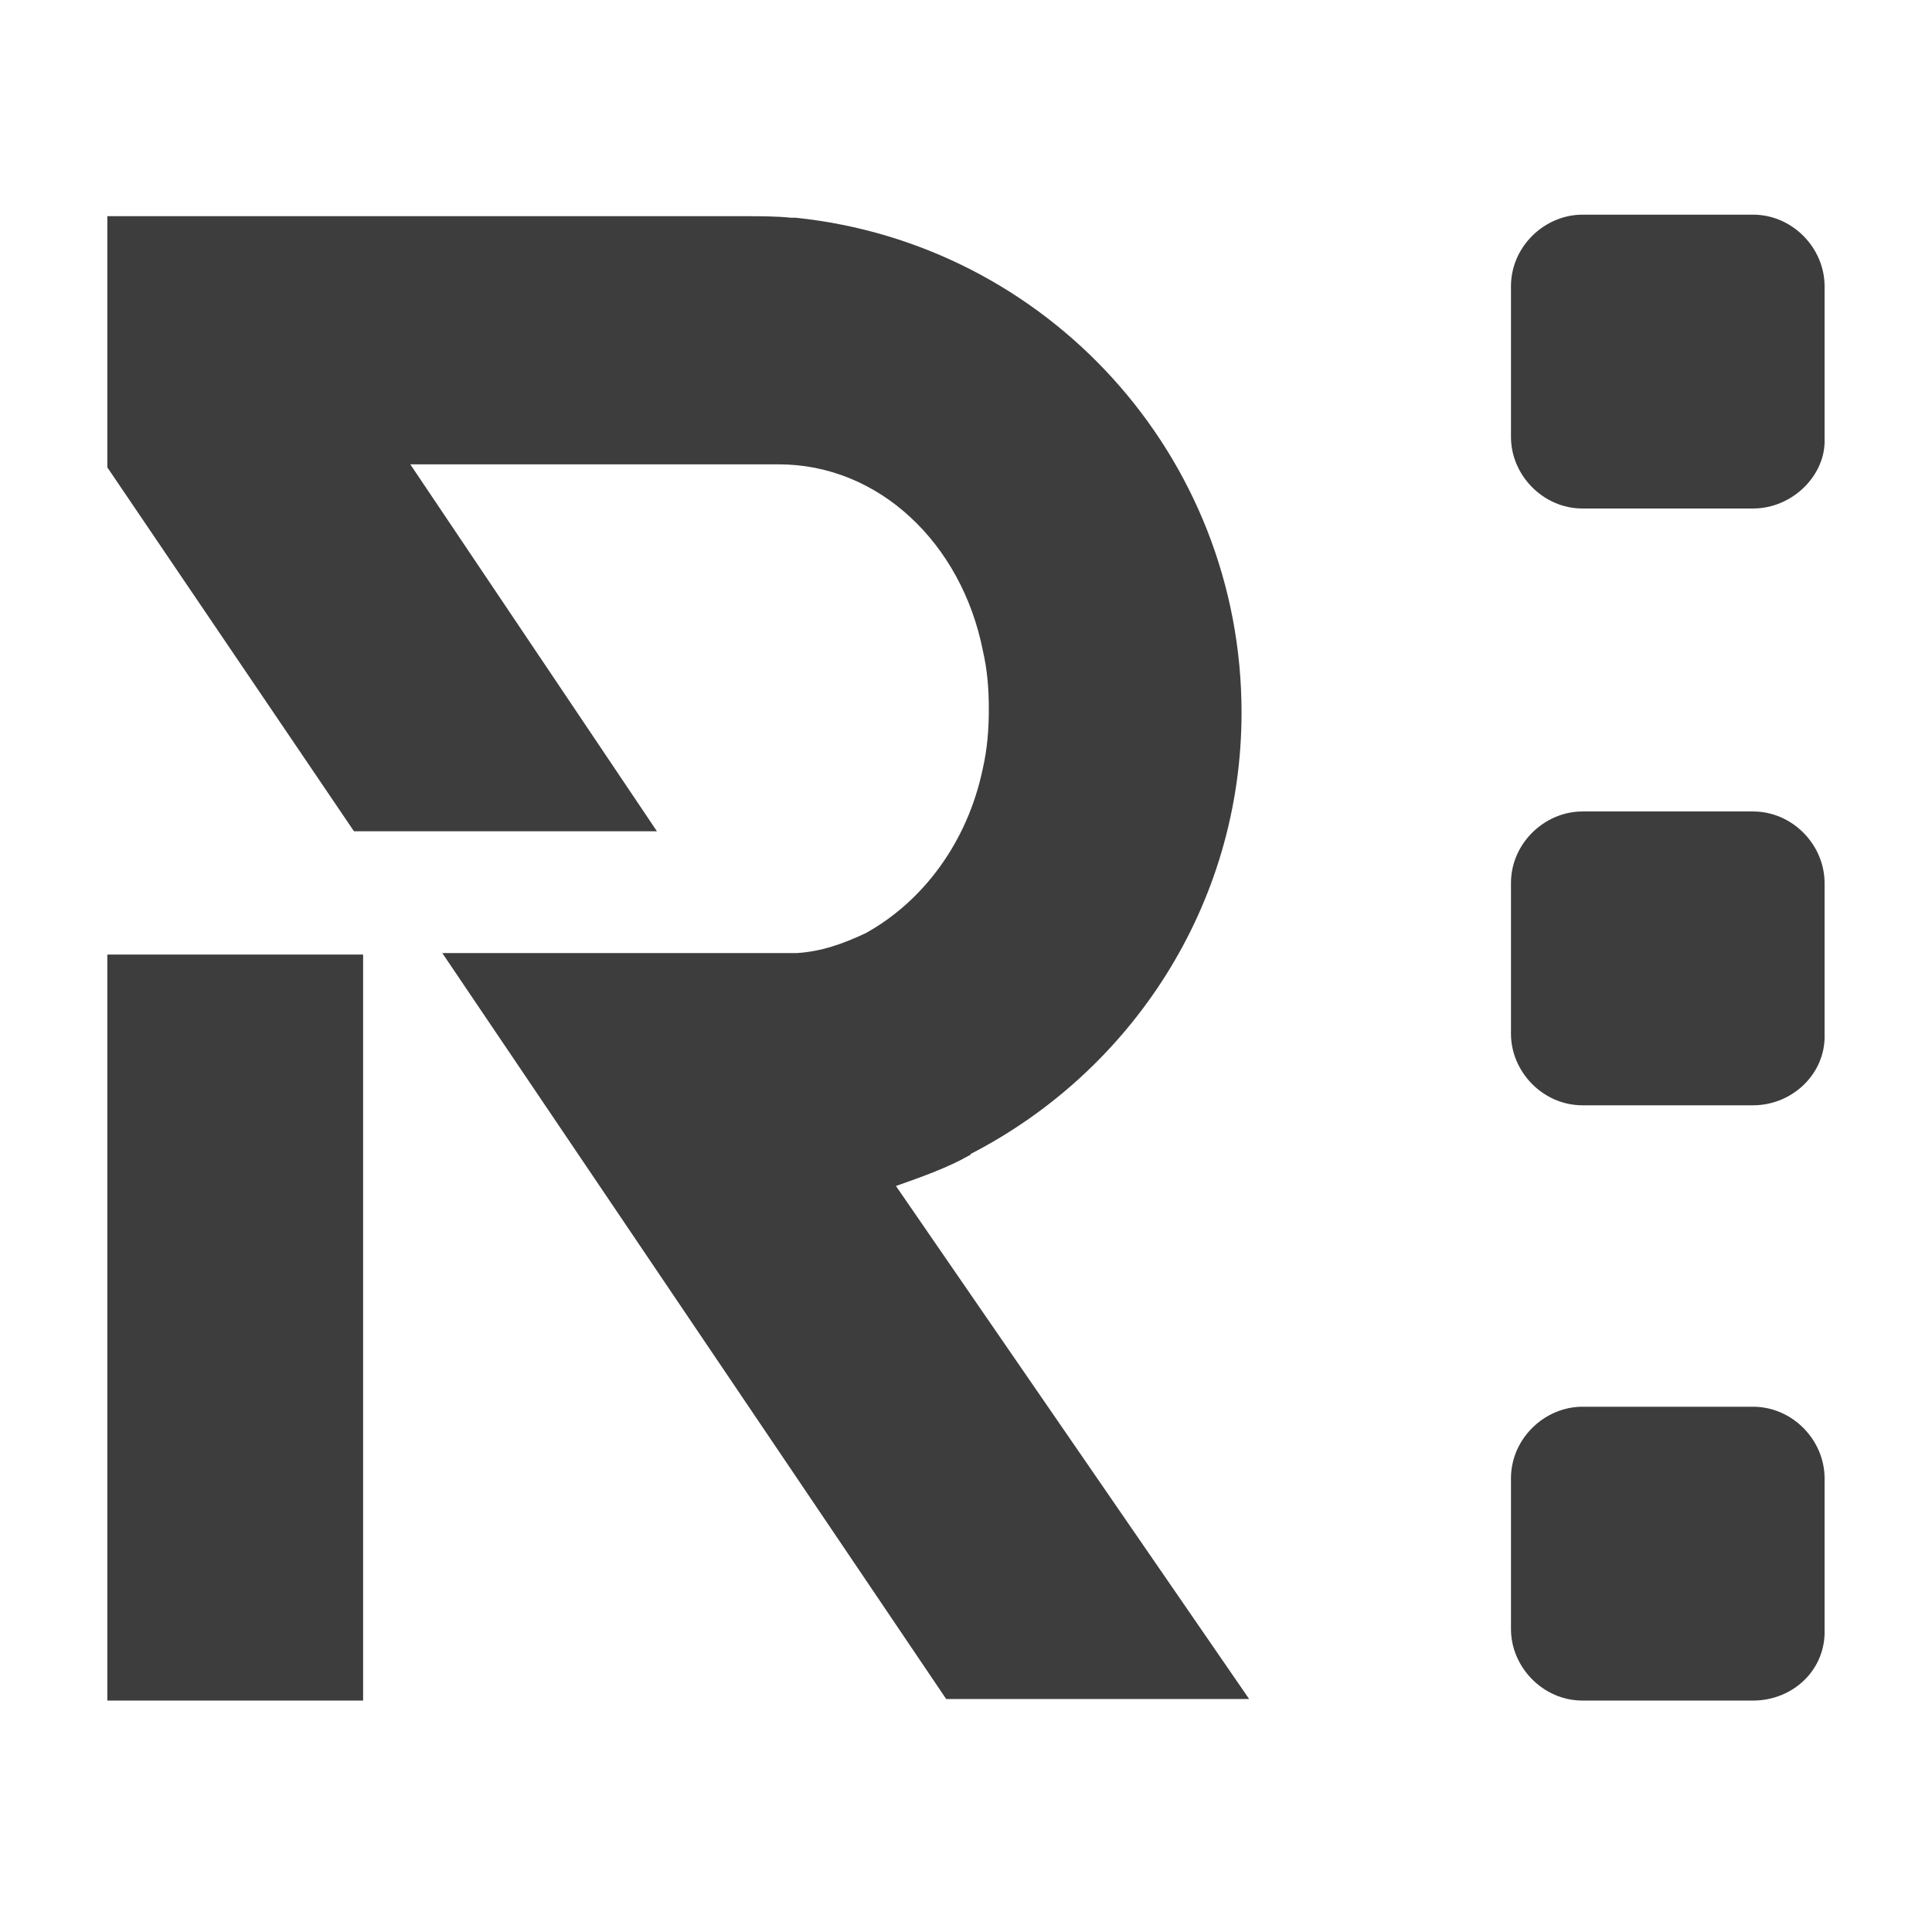 <svg width="90" height="90" viewBox="0 0 90 90" fill="none" xmlns="http://www.w3.org/2000/svg">
<path d="M16.915 44.467H5V79.219H16.915V44.467Z" fill="#3D3D3D"/>
<path d="M41.737 55.248C42.943 54.822 44.148 54.396 45.141 53.829C45.141 53.829 45.212 53.829 45.212 53.758C52.659 49.928 57.836 42.198 57.836 33.191C57.836 21.205 48.758 11.347 37.056 10.142C36.985 10.142 36.843 10.142 36.843 10.142C36.134 10.071 35.425 10.071 34.645 10.071C34.361 10.071 34.007 10.071 33.723 10.071H31.95H23.581H16.56H12.518H11.17H11.099H5V18.581V21.773L16.489 38.723H30.532H30.602L19.113 21.631H25.851H26.064H29.468H29.68H34.432H34.716H34.929H36.276C40.957 21.631 44.787 25.319 45.78 30.283C45.992 31.205 46.063 32.056 46.063 33.049C46.063 33.971 45.992 34.893 45.78 35.815C45.07 39.219 43.014 41.985 40.319 43.475C39.255 43.971 38.262 44.326 37.127 44.397H34.716H34.645H20.603L44.078 79.148H58.12H58.191L41.737 55.248Z" fill="#3D3D3D"/>
<path d="M81.663 23.688H73.72C71.876 23.688 70.387 22.128 70.387 20.355V13.333C70.387 11.489 71.947 10 73.72 10H81.663C83.507 10 84.996 11.56 84.996 13.333V20.425C85.067 22.128 83.507 23.688 81.663 23.688Z" fill="#3D3D3D"/>
<path d="M81.663 79.219H73.72C71.876 79.219 70.387 77.659 70.387 75.886V68.865C70.387 67.021 71.947 65.531 73.72 65.531H81.663C83.507 65.531 84.996 67.091 84.996 68.865V75.886C85.067 77.801 83.507 79.219 81.663 79.219Z" fill="#3D3D3D"/>
<path d="M81.663 51.489H73.72C71.876 51.489 70.387 49.929 70.387 48.156V41.135C70.387 39.291 71.947 37.801 73.72 37.801H81.663C83.507 37.801 84.996 39.361 84.996 41.135V48.156C85.067 50 83.507 51.489 81.663 51.489Z" fill="#3D3D3D"/>
</svg>
